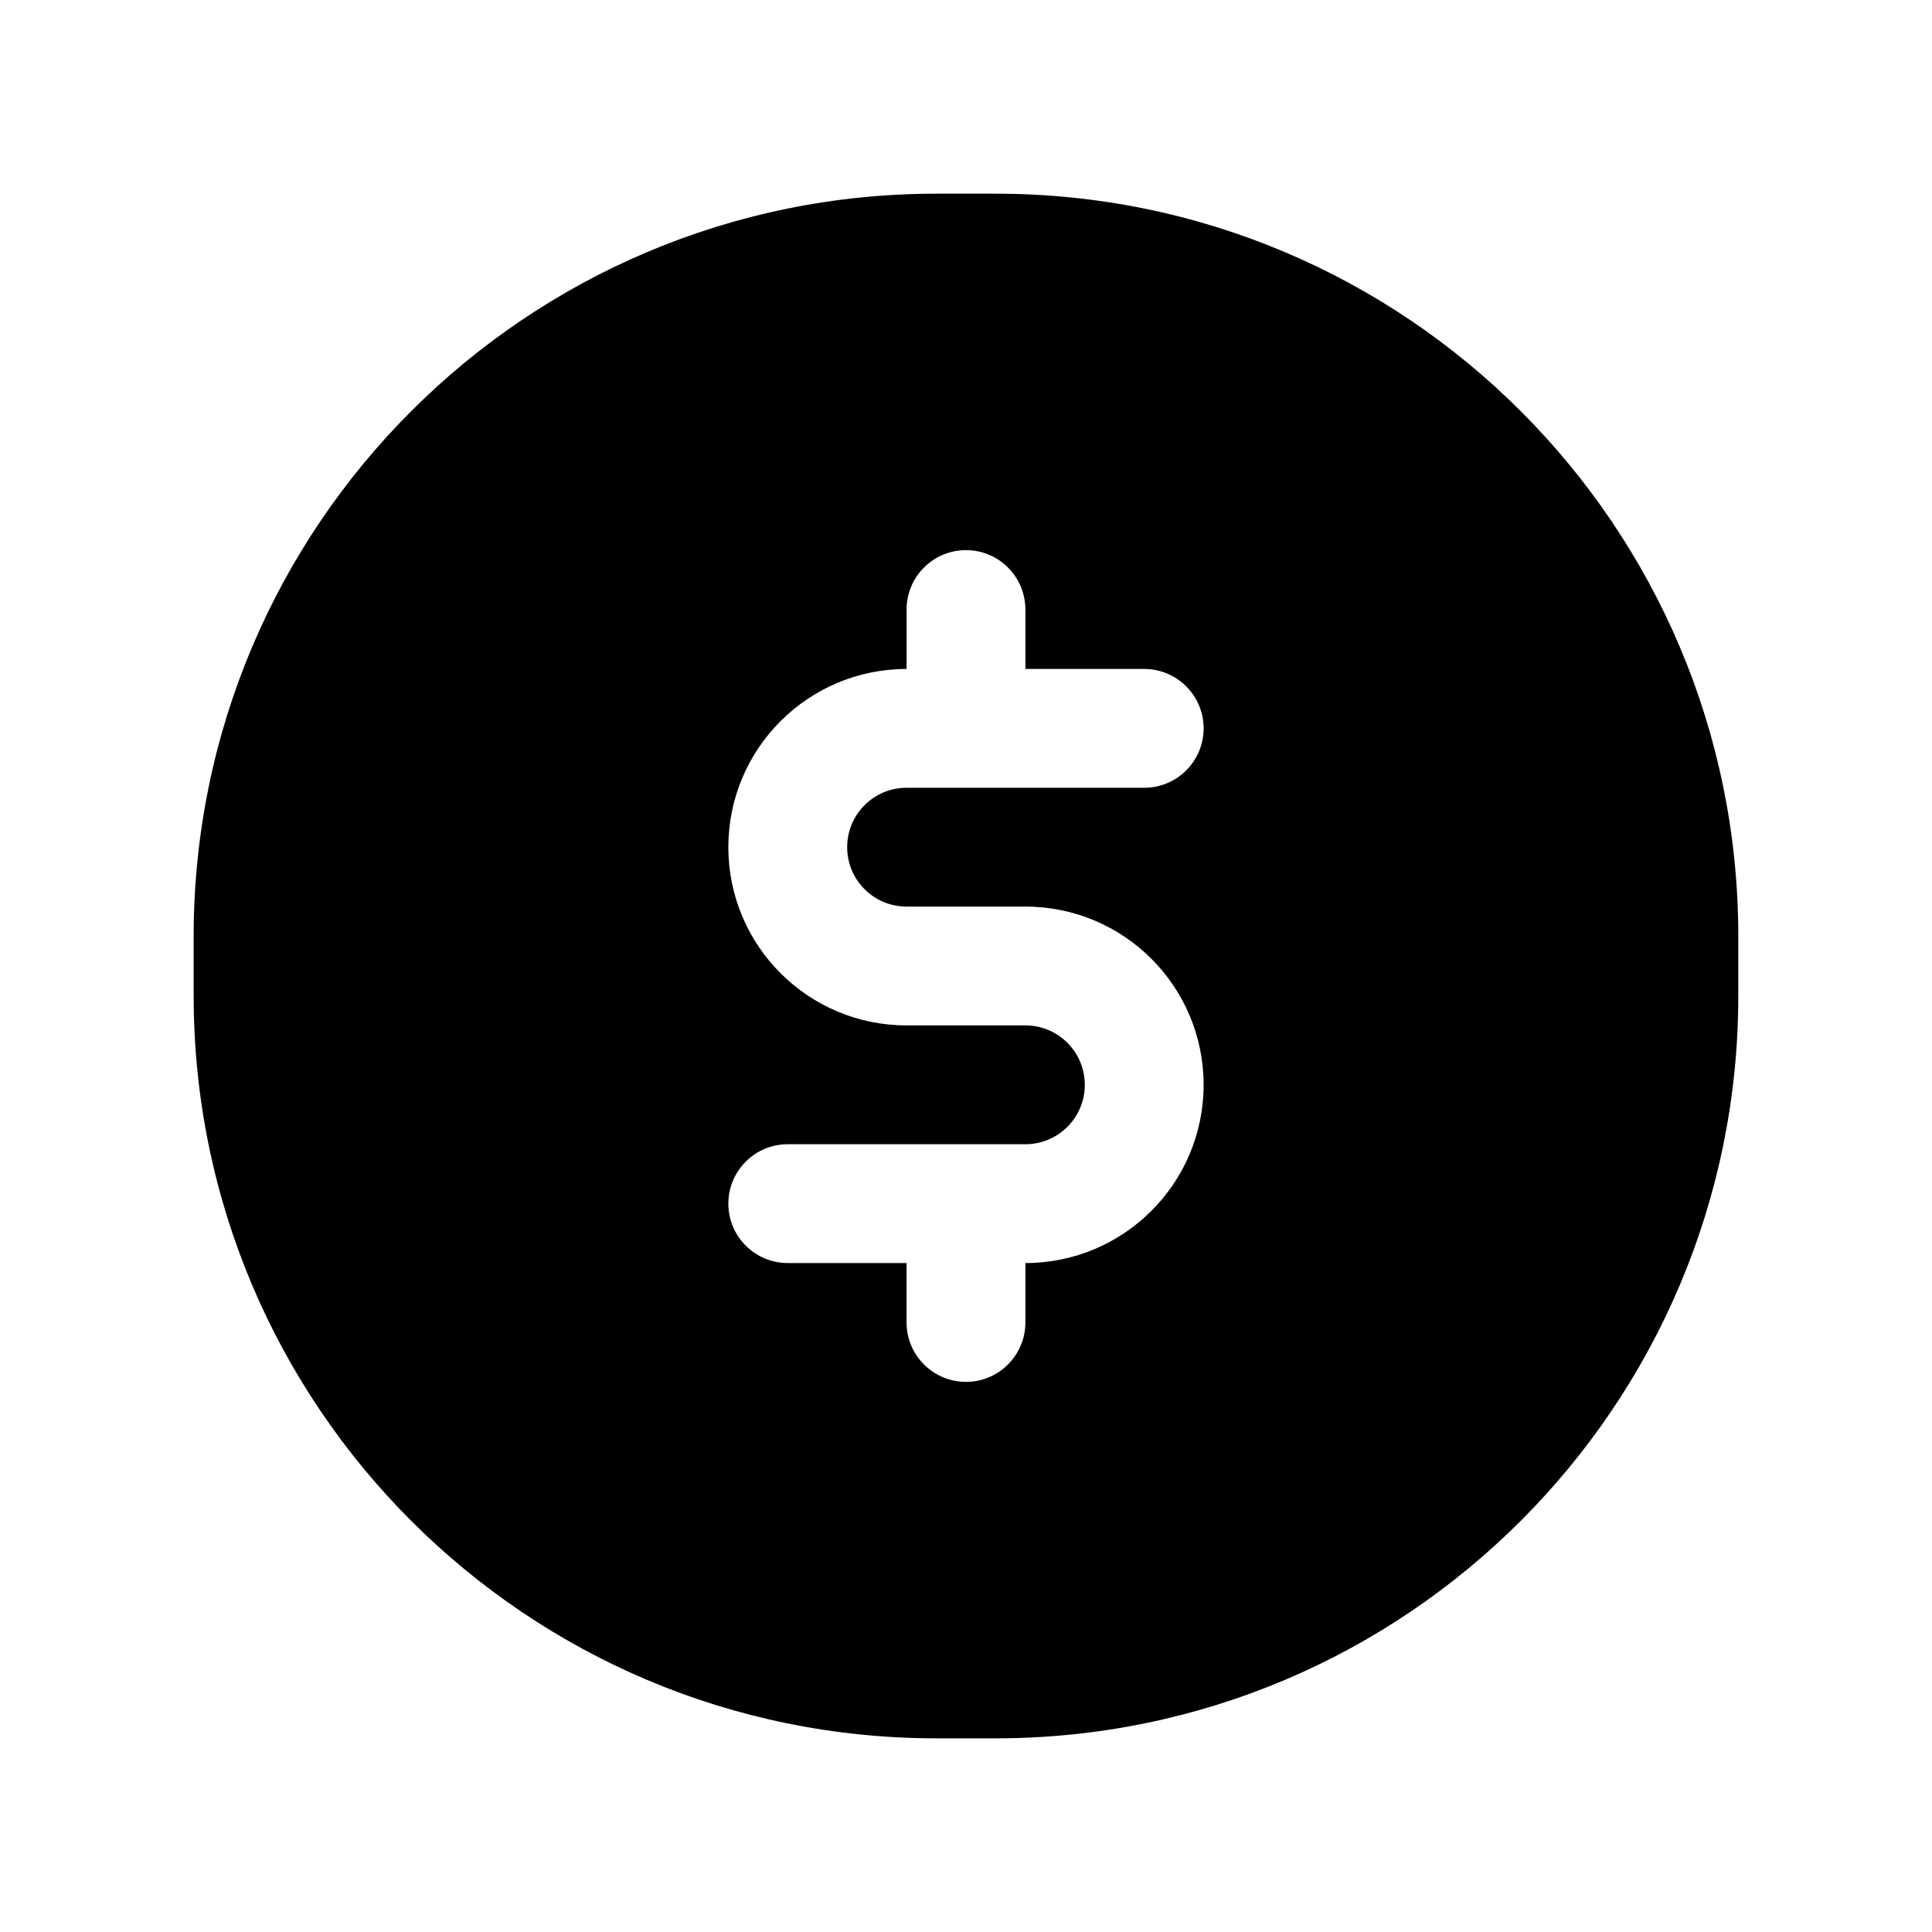 <?xml version="1.0" encoding="UTF-8"?>
<!-- Uploaded to: ICON Repo, www.svgrepo.com, Generator: ICON Repo Mixer Tools -->
<svg fill="#000000" width="800px" height="800px" version="1.1" viewBox="144 144 512 512" xmlns="http://www.w3.org/2000/svg">
 <path d="m384.25 478.72v15.742c0 8.695 7.051 15.746 15.746 15.746s15.742-7.051 15.742-15.746v-15.742c26.086 0 47.234-21.148 47.234-47.23 0-26.086-21.148-47.234-47.234-47.234h-31.488c-8.695 0-15.742-7.047-15.742-15.742 0-8.695 7.047-15.746 15.742-15.746h62.977c8.695 0 15.746-7.047 15.746-15.742 0-8.695-7.051-15.746-15.746-15.746h-31.488v-15.742c0-8.695-7.047-15.746-15.742-15.746s-15.746 7.051-15.746 15.746v15.742c-26.086 0-47.23 21.148-47.23 47.234 0 26.086 21.145 47.23 47.23 47.23h31.488c8.695 0 15.746 7.051 15.746 15.746 0 8.695-7.051 15.742-15.746 15.742h-62.977c-8.695 0-15.742 7.051-15.742 15.746 0 8.691 7.047 15.742 15.742 15.742zm7.871-283.39h15.746c108.69 0 196.8 88.113 196.8 196.8v15.746c0 108.69-88.113 196.8-196.8 196.8h-15.746c-108.69 0-196.8-88.113-196.8-196.8v-15.746c0-108.69 88.113-196.8 196.8-196.8z"/>
</svg>